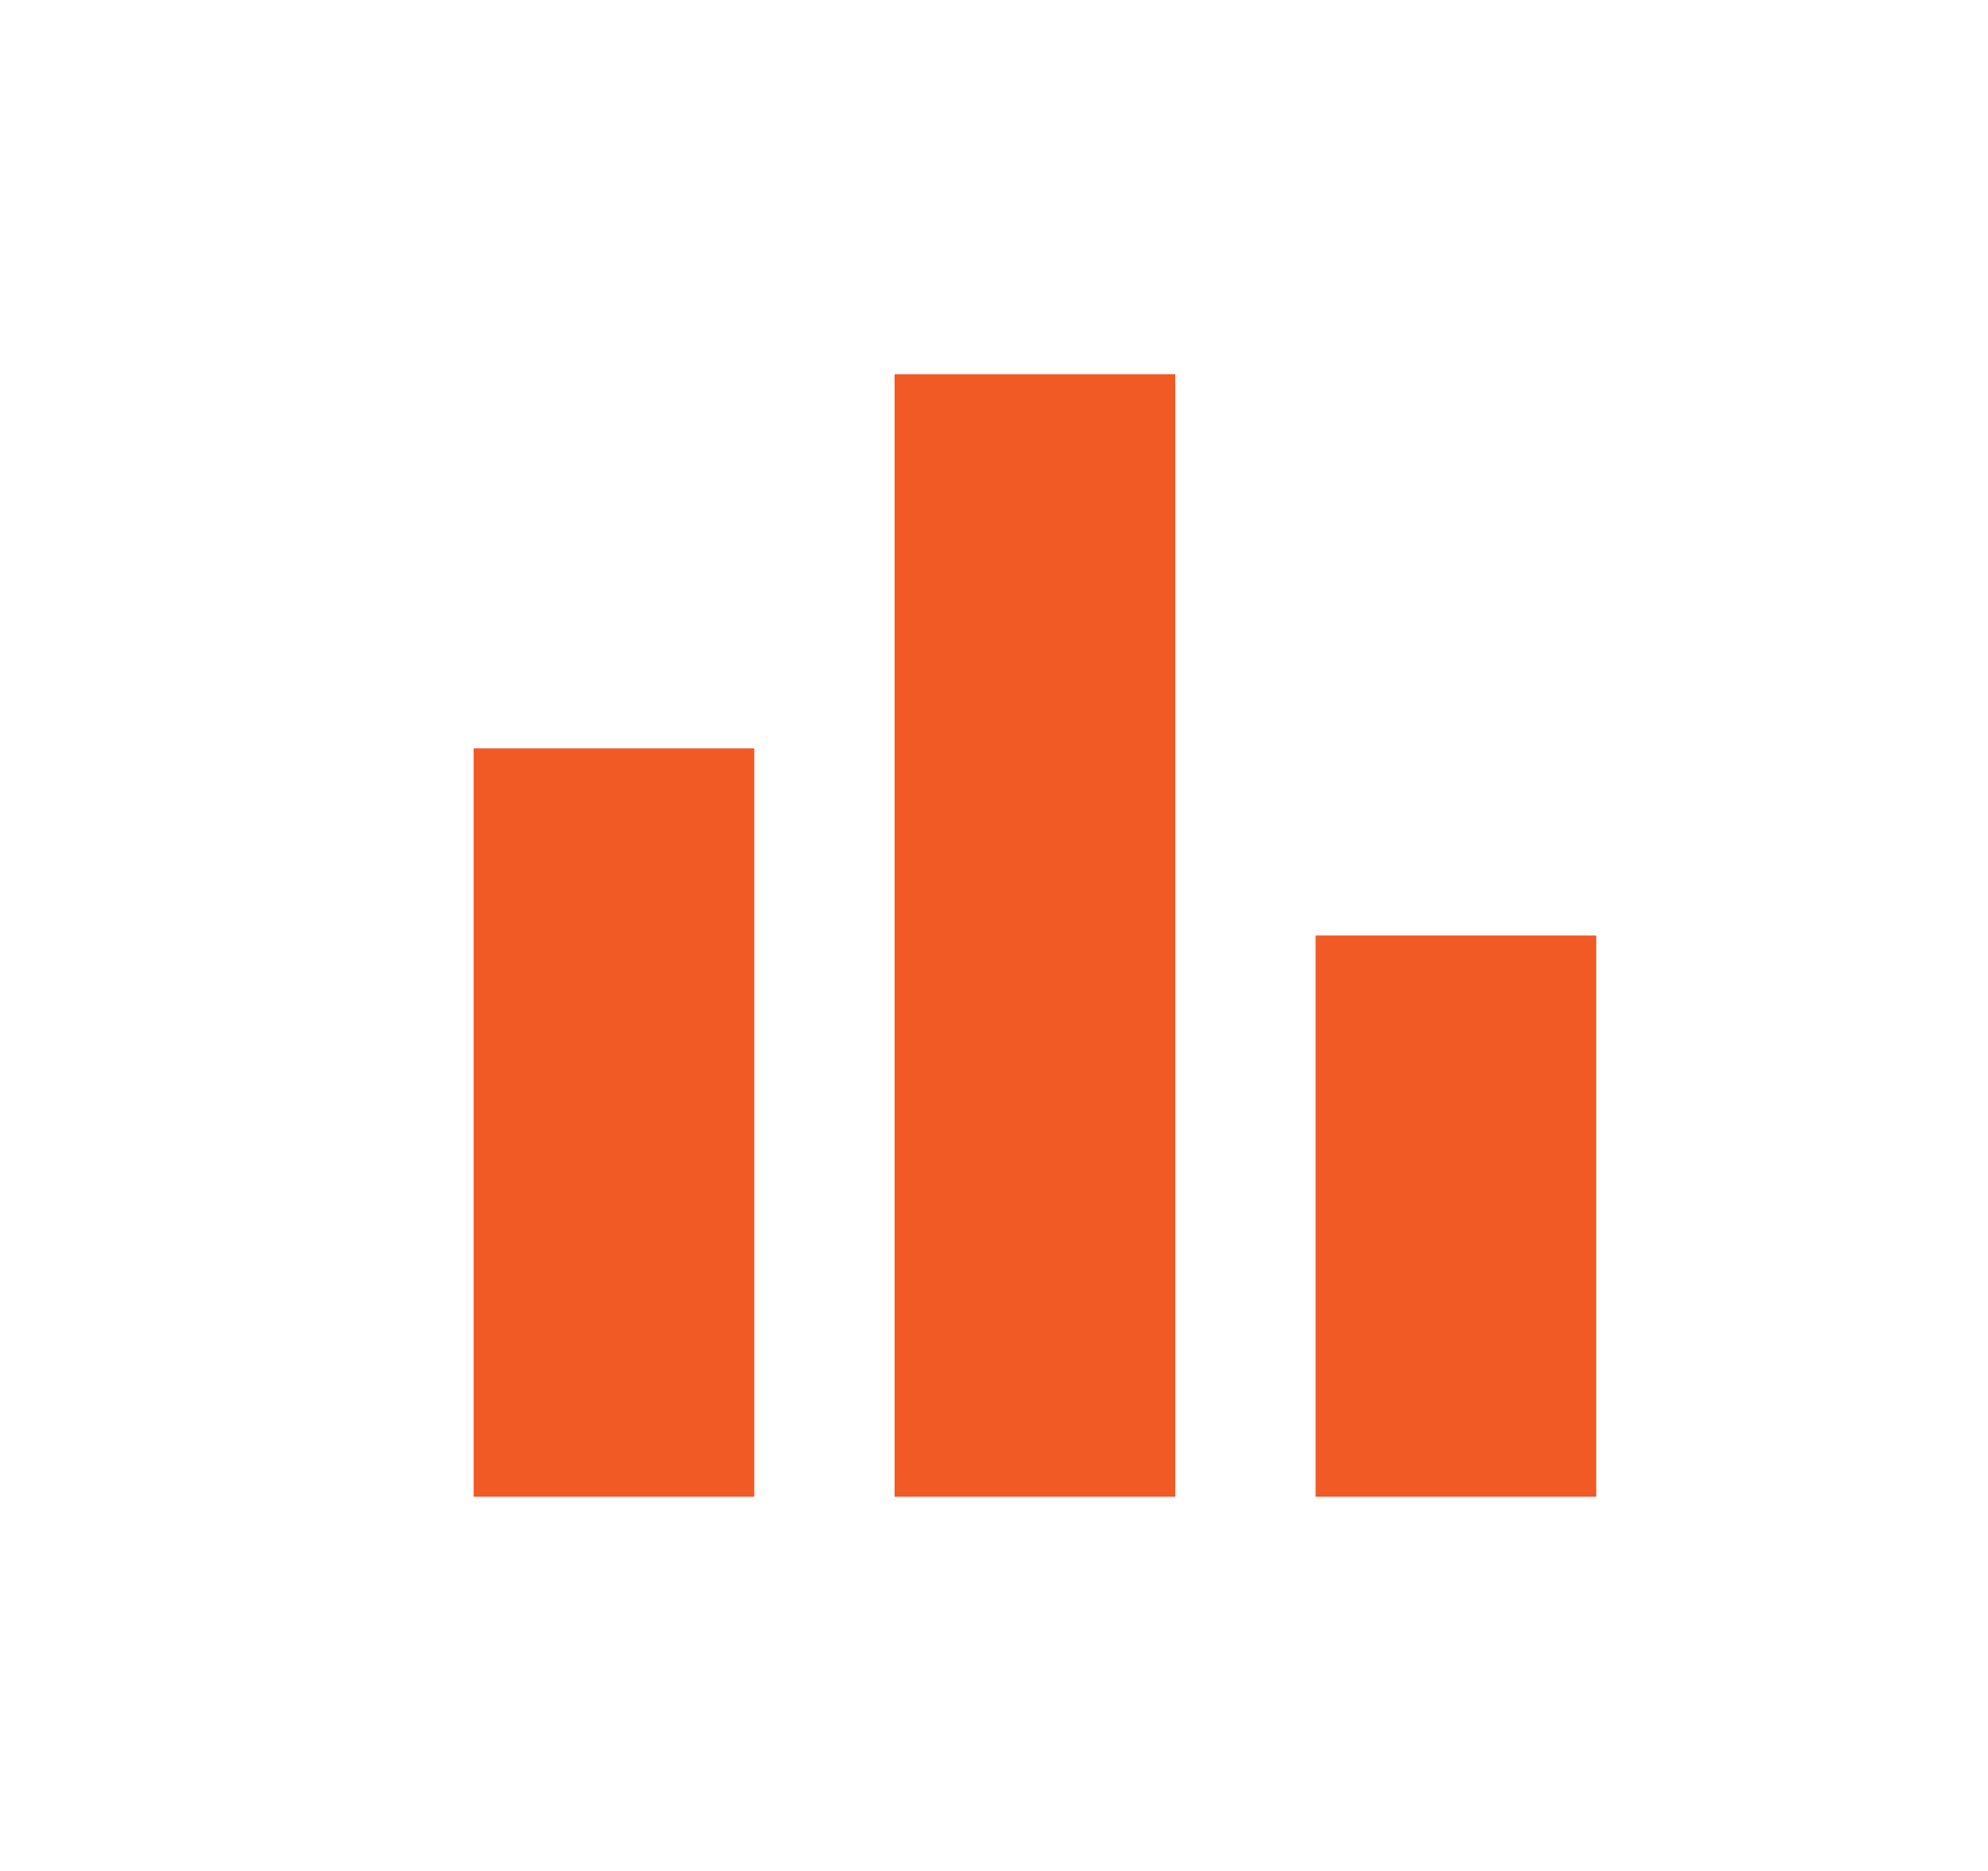<svg width="17" height="16" viewBox="0 0 17 16" fill="none" xmlns="http://www.w3.org/2000/svg">
  <mask id="mask0_1399_3663" style="mask-type:alpha" maskUnits="userSpaceOnUse" x="0" y="0" width="17" height="16">
    <rect x="0.85" width="16" height="16" fill="#D9D9D9"/>
  </mask>
  <g mask="url(#mask0_1399_3663)">
    <path d="M11.25 12.8V8H13.65V12.8H11.25ZM7.65 12.8V3.2H10.05V12.8H7.65ZM4.05 12.8V6.4H6.45V12.8H4.05Z" fill="#F15A24"/>
  </g>
</svg>
